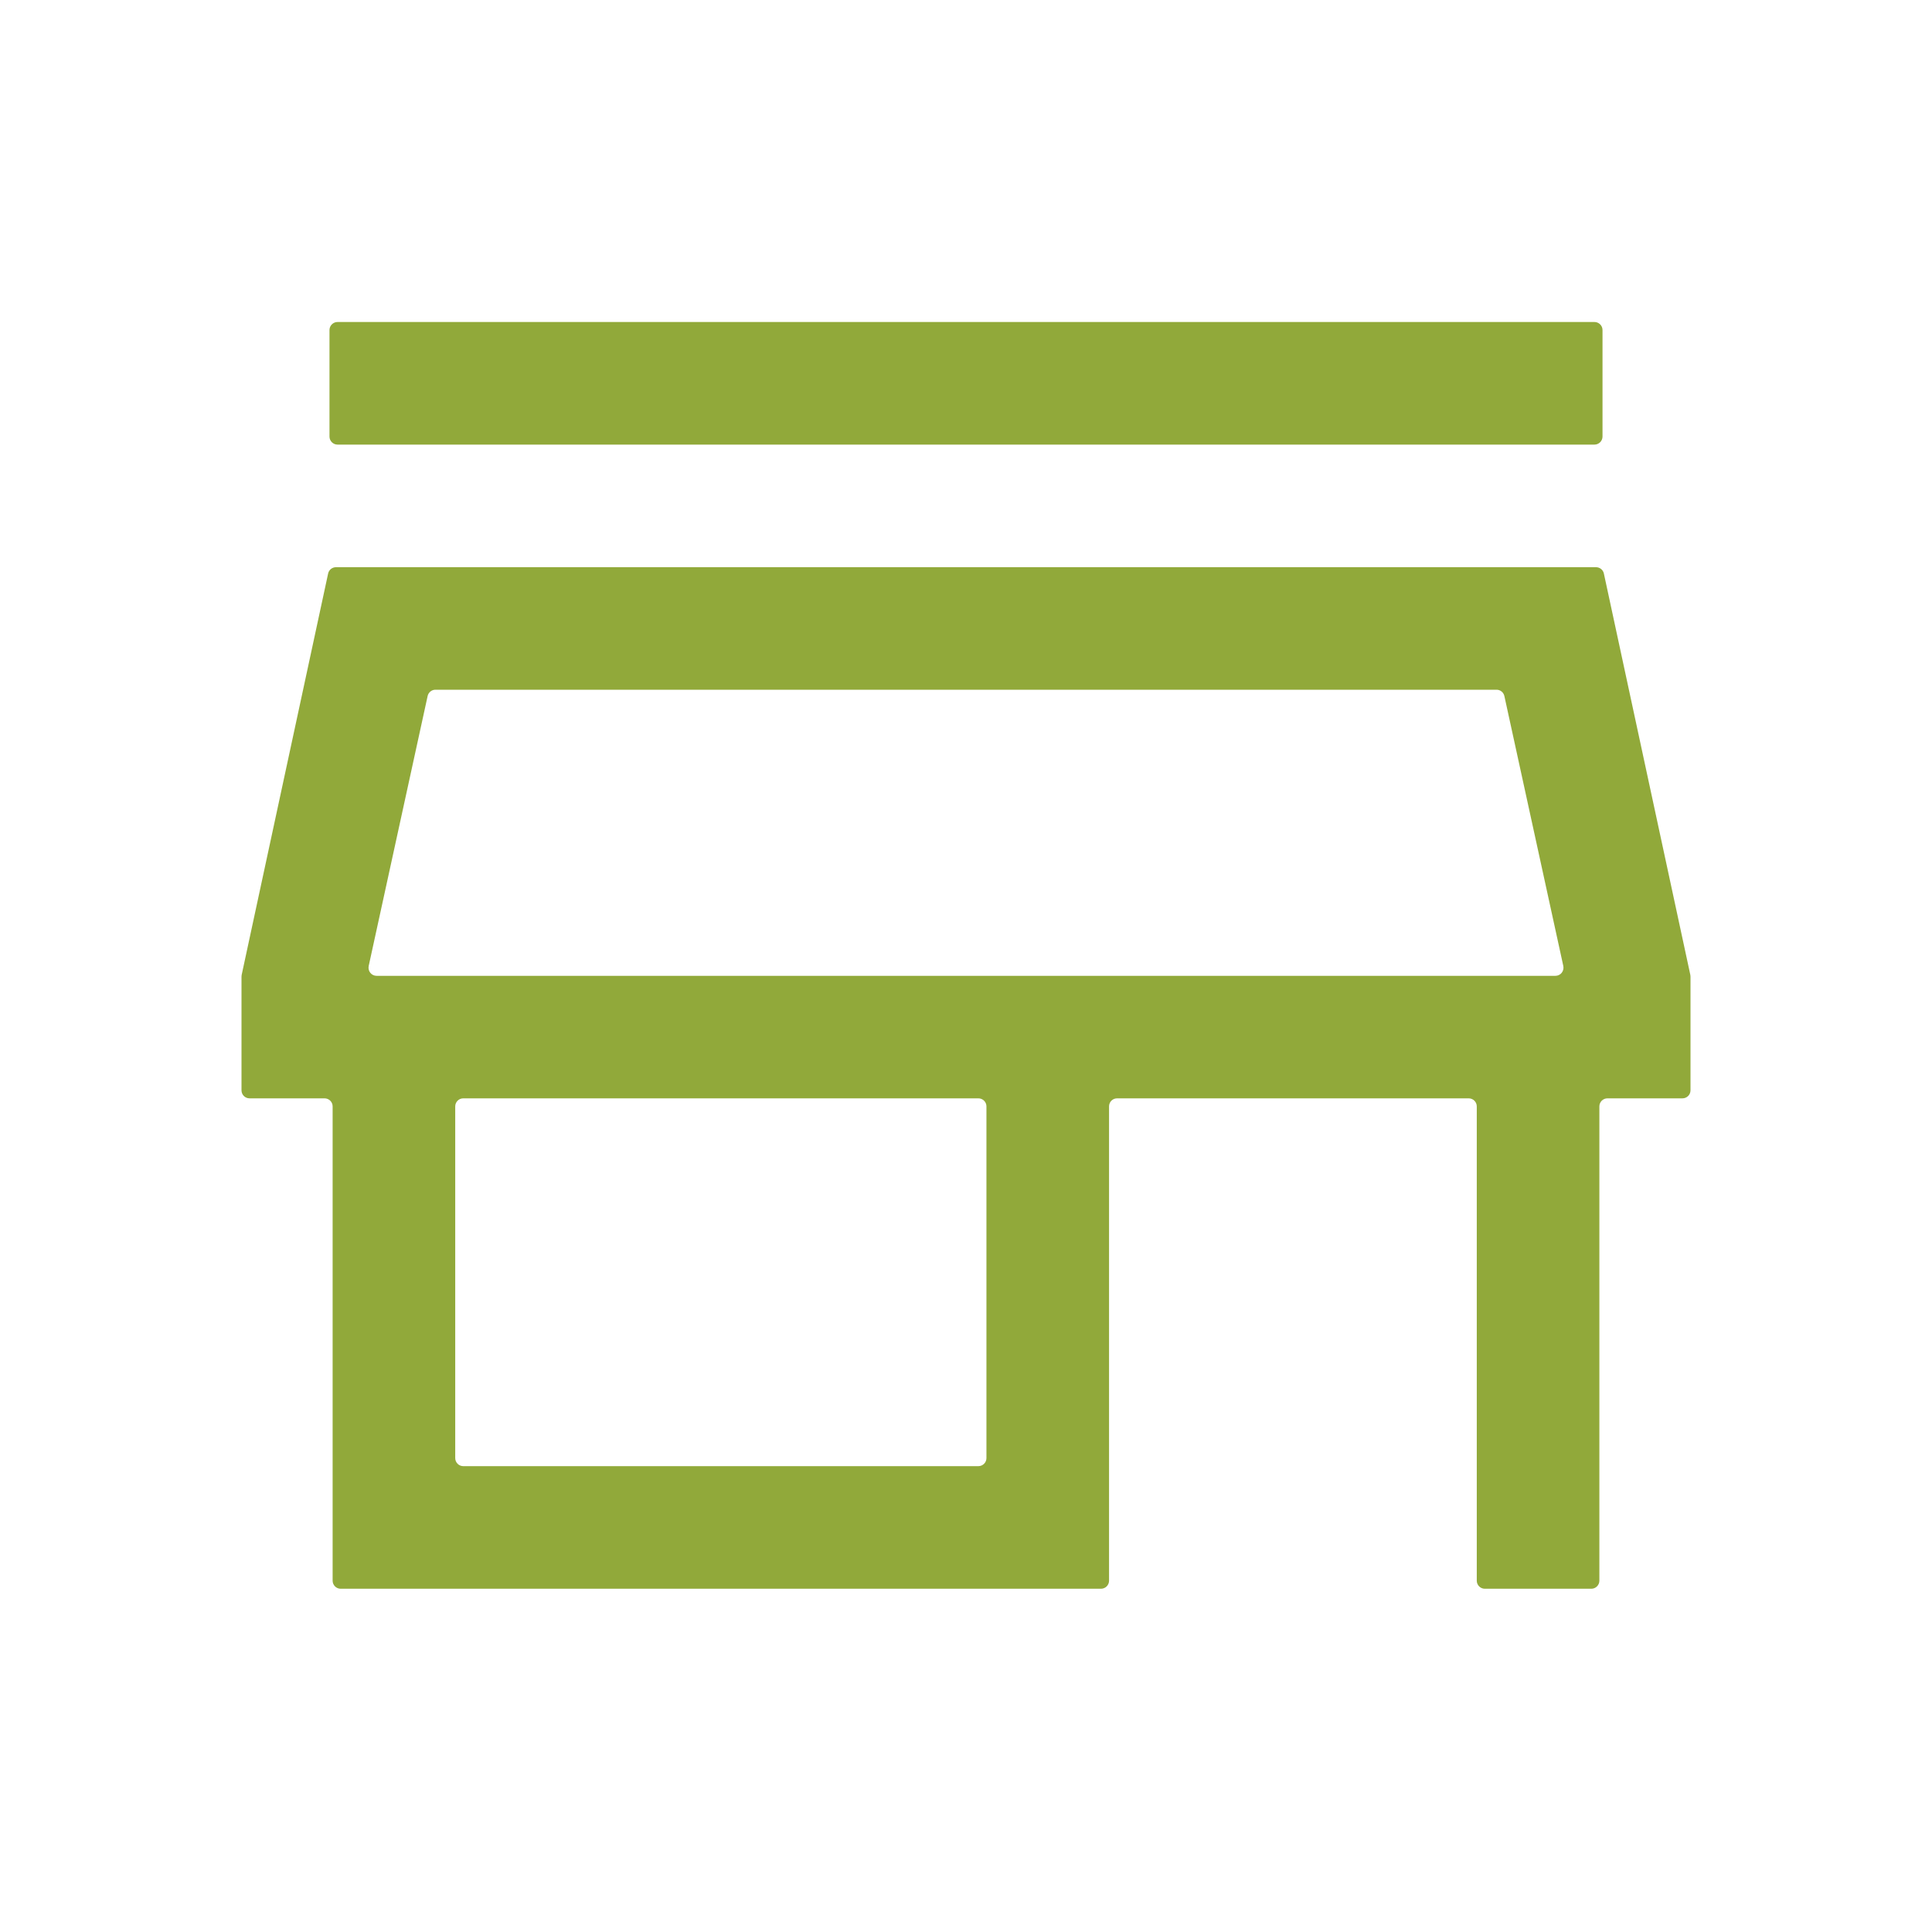 <svg width="24" height="24" viewBox="0 0 24 24" fill="none" xmlns="http://www.w3.org/2000/svg">
<path d="M4.193 5.523C4.138 5.523 4.093 5.478 4.093 5.423V4.1C4.093 4.045 4.138 4 4.193 4H19.807C19.862 4 19.907 4.045 19.907 4.1V5.423C19.907 5.478 19.862 5.523 19.807 5.523H4.193ZM4.232 19.736C4.177 19.736 4.132 19.691 4.132 19.636V13.744C4.132 13.689 4.087 13.644 4.032 13.644H3.1C3.045 13.644 3 13.6 3 13.544V12.132C3 12.125 3.001 12.118 3.002 12.111L4.076 7.125C4.086 7.078 4.127 7.046 4.174 7.046H19.826C19.873 7.046 19.914 7.078 19.924 7.125L20.998 12.111C20.999 12.118 21 12.125 21 12.132V13.544C21 13.6 20.955 13.644 20.9 13.644H19.968C19.913 13.644 19.868 13.689 19.868 13.744V19.636C19.868 19.691 19.823 19.736 19.768 19.736H18.445C18.39 19.736 18.345 19.691 18.345 19.636V13.744C18.345 13.689 18.3 13.644 18.245 13.644H13.877C13.821 13.644 13.777 13.689 13.777 13.744V19.636C13.777 19.691 13.732 19.736 13.677 19.736H4.232ZM5.655 18.113C5.655 18.168 5.7 18.213 5.755 18.213H12.154C12.209 18.213 12.254 18.168 12.254 18.113V13.744C12.254 13.689 12.209 13.644 12.154 13.644H5.755C5.7 13.644 5.655 13.689 5.655 13.744V18.113ZM4.58 12C4.567 12.063 4.614 12.122 4.678 12.122H19.322C19.386 12.122 19.433 12.063 19.42 12L18.688 8.647C18.678 8.601 18.638 8.568 18.591 8.568H5.409C5.362 8.568 5.322 8.601 5.312 8.647L4.58 12Z" fill="#91A93A"/>
</svg>
